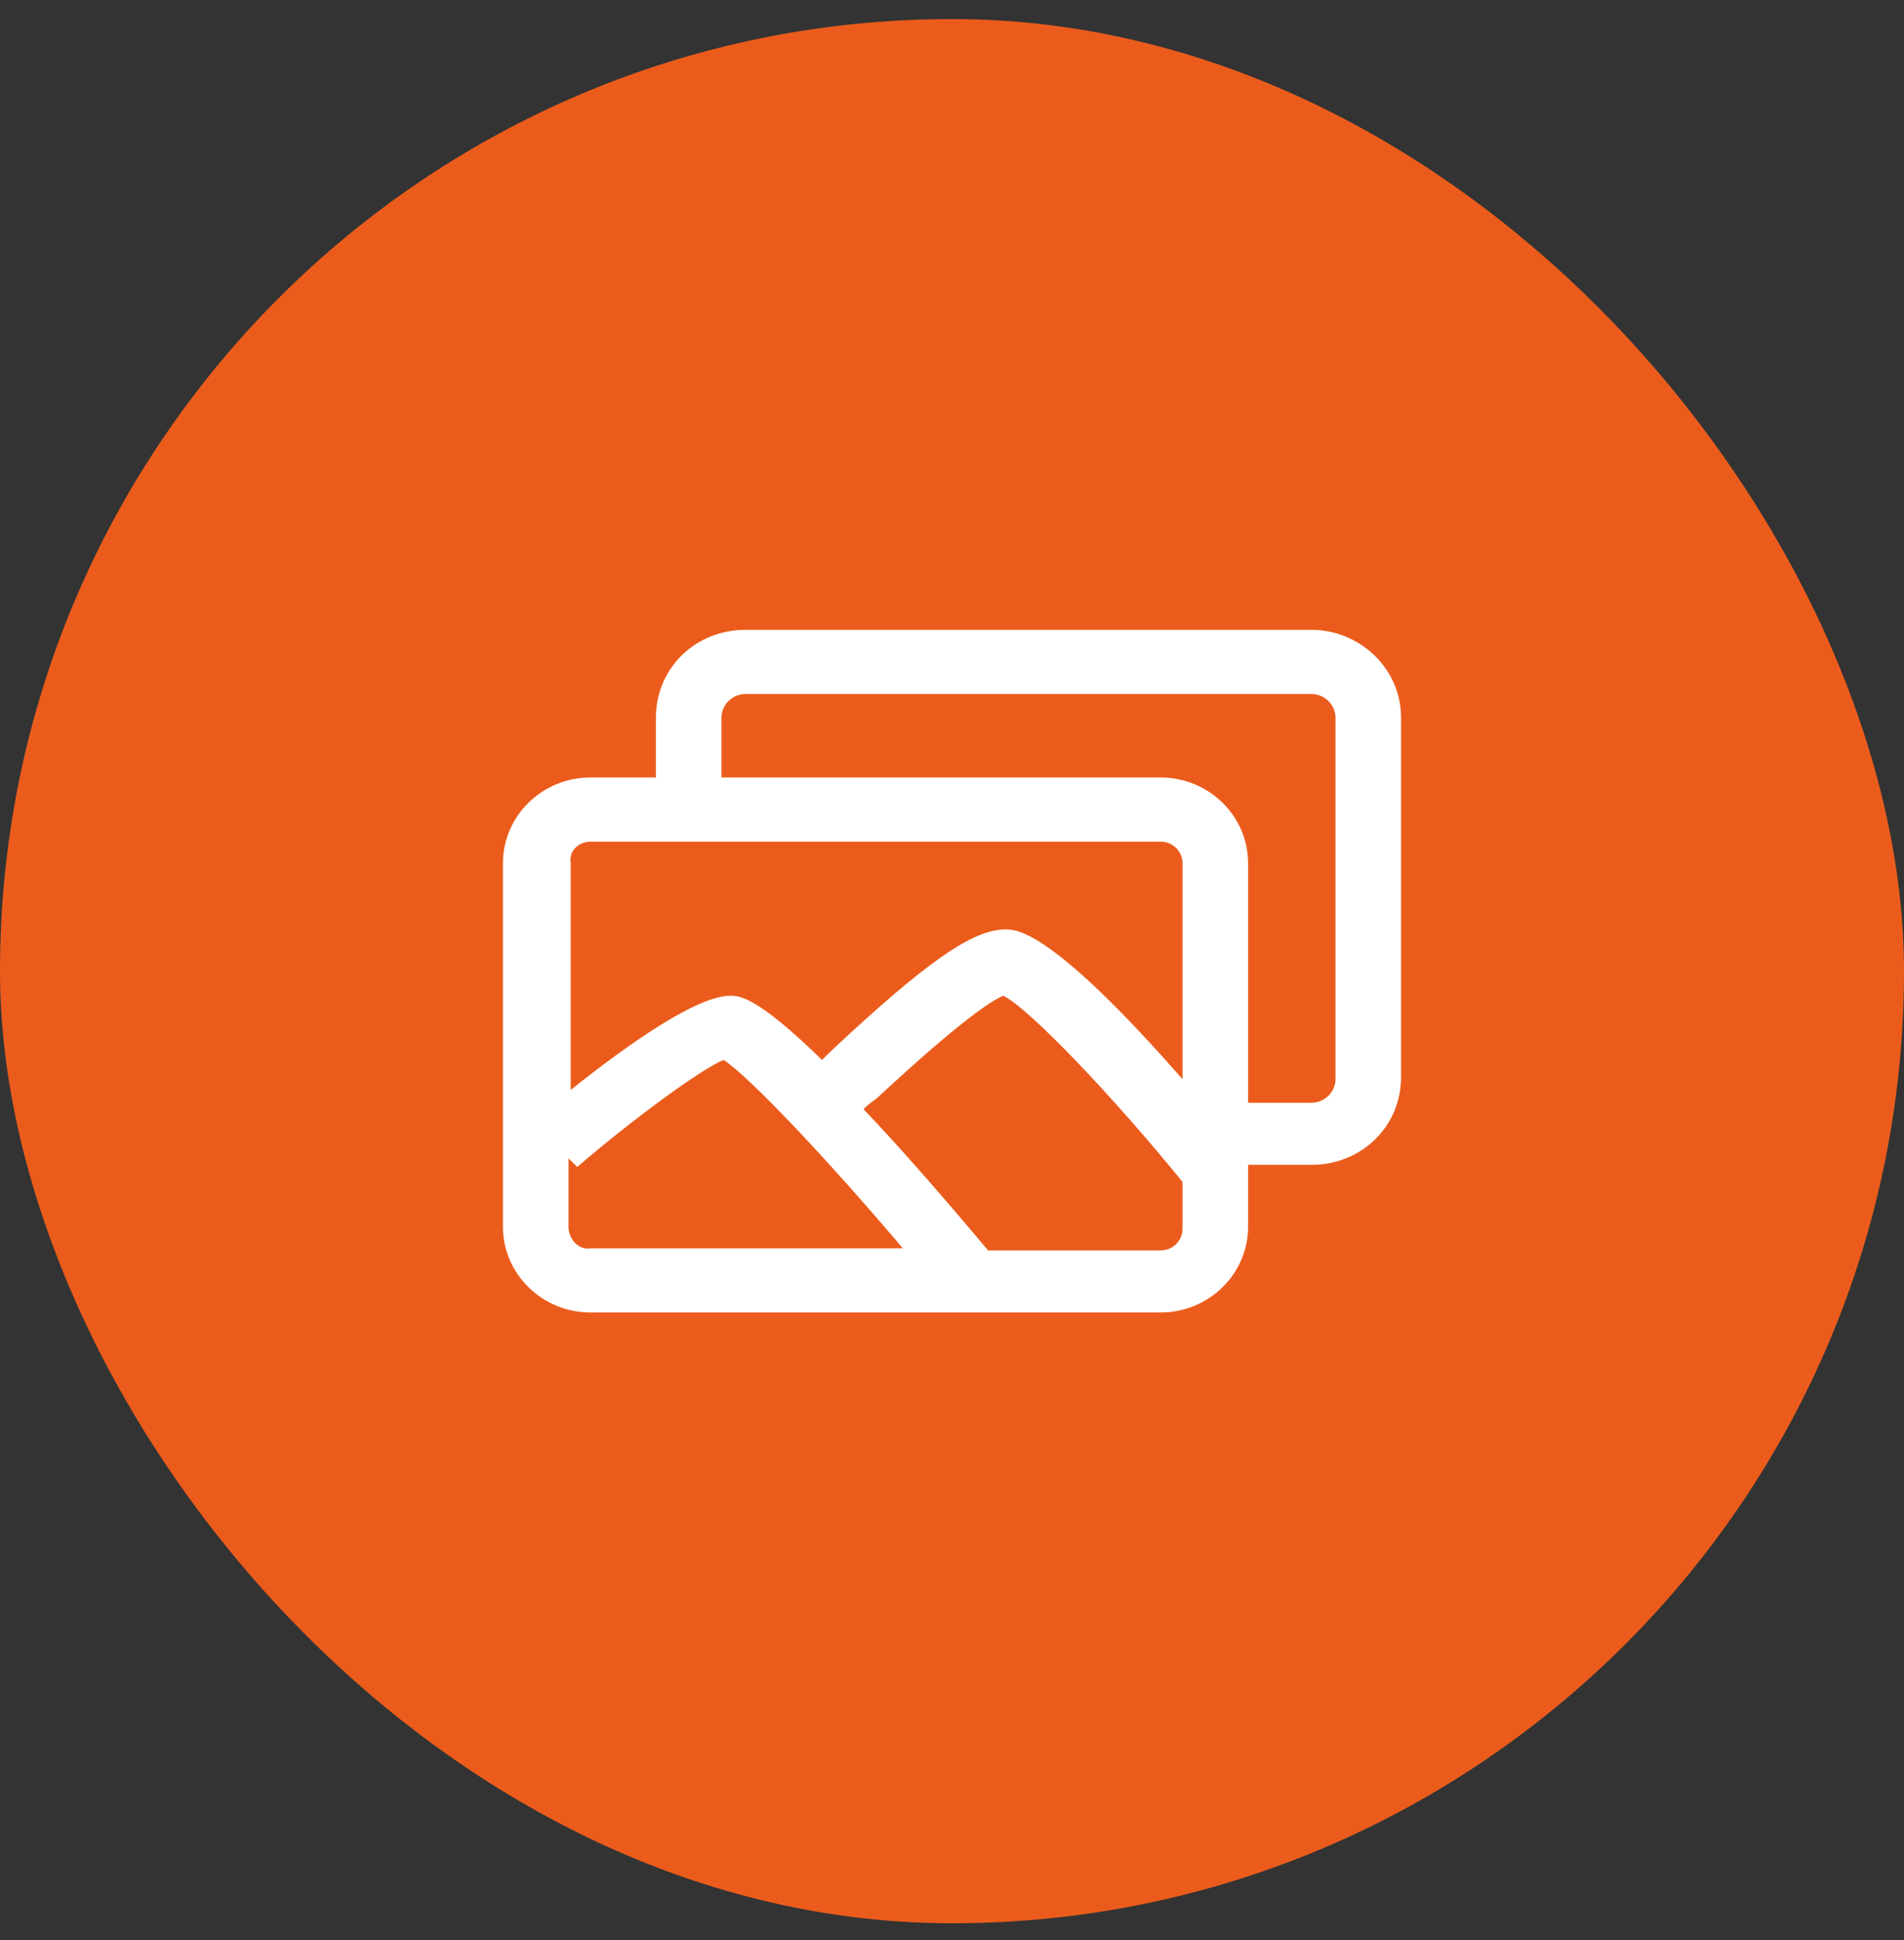 <svg width="53" height="54" viewBox="0 0 53 54" fill="none" xmlns="http://www.w3.org/2000/svg">
<rect x="0" y="0" width="53" height="54" fill="#333333" stroke="none"/>
<rect y="0.531" width="53" height="53" rx="26.5" fill="#EB5C1C"/>
<path d="M36.506 17.53H20.752C19.353 17.53 18.258 18.603 18.258 19.973V21.64H16.433C15.095 21.64 14 22.712 14 24.023V34.148C14 35.458 15.095 36.531 16.433 36.531H32.309C33.647 36.531 34.742 35.458 34.742 34.148V32.421H36.506C37.905 32.421 39 31.349 39 29.979V19.973C39 18.603 37.844 17.53 36.506 17.53ZM16.433 23.427H32.309C32.674 23.427 32.917 23.725 32.917 24.023V30.038C29.268 25.869 28.294 25.869 27.99 25.869C27.078 25.869 25.8 26.762 23.185 29.204C23.063 29.324 22.942 29.443 22.881 29.502C21.056 27.715 20.569 27.715 20.326 27.715C19.414 27.715 17.528 29.026 15.886 30.336V24.023C15.825 23.665 16.129 23.427 16.433 23.427ZM15.825 34.148V32.242L16.068 32.48C17.589 31.17 19.535 29.741 20.144 29.502C20.873 29.979 23.063 32.302 25.131 34.744H16.433C16.129 34.803 15.825 34.505 15.825 34.148ZM32.309 34.803H27.504C26.105 33.136 24.949 31.825 24.037 30.872C24.097 30.813 24.219 30.694 24.401 30.574C26.774 28.371 27.625 27.835 27.929 27.715C28.659 28.073 31.032 30.574 32.917 32.897V34.208C32.917 34.505 32.674 34.803 32.309 34.803ZM37.175 30.038C37.175 30.396 36.871 30.694 36.506 30.694H34.742V24.023C34.742 22.712 33.647 21.64 32.309 21.64H20.083V19.973C20.083 19.615 20.387 19.317 20.752 19.317H36.506C36.871 19.317 37.175 19.615 37.175 19.973V30.038Z" fill="white"/>
</svg>
